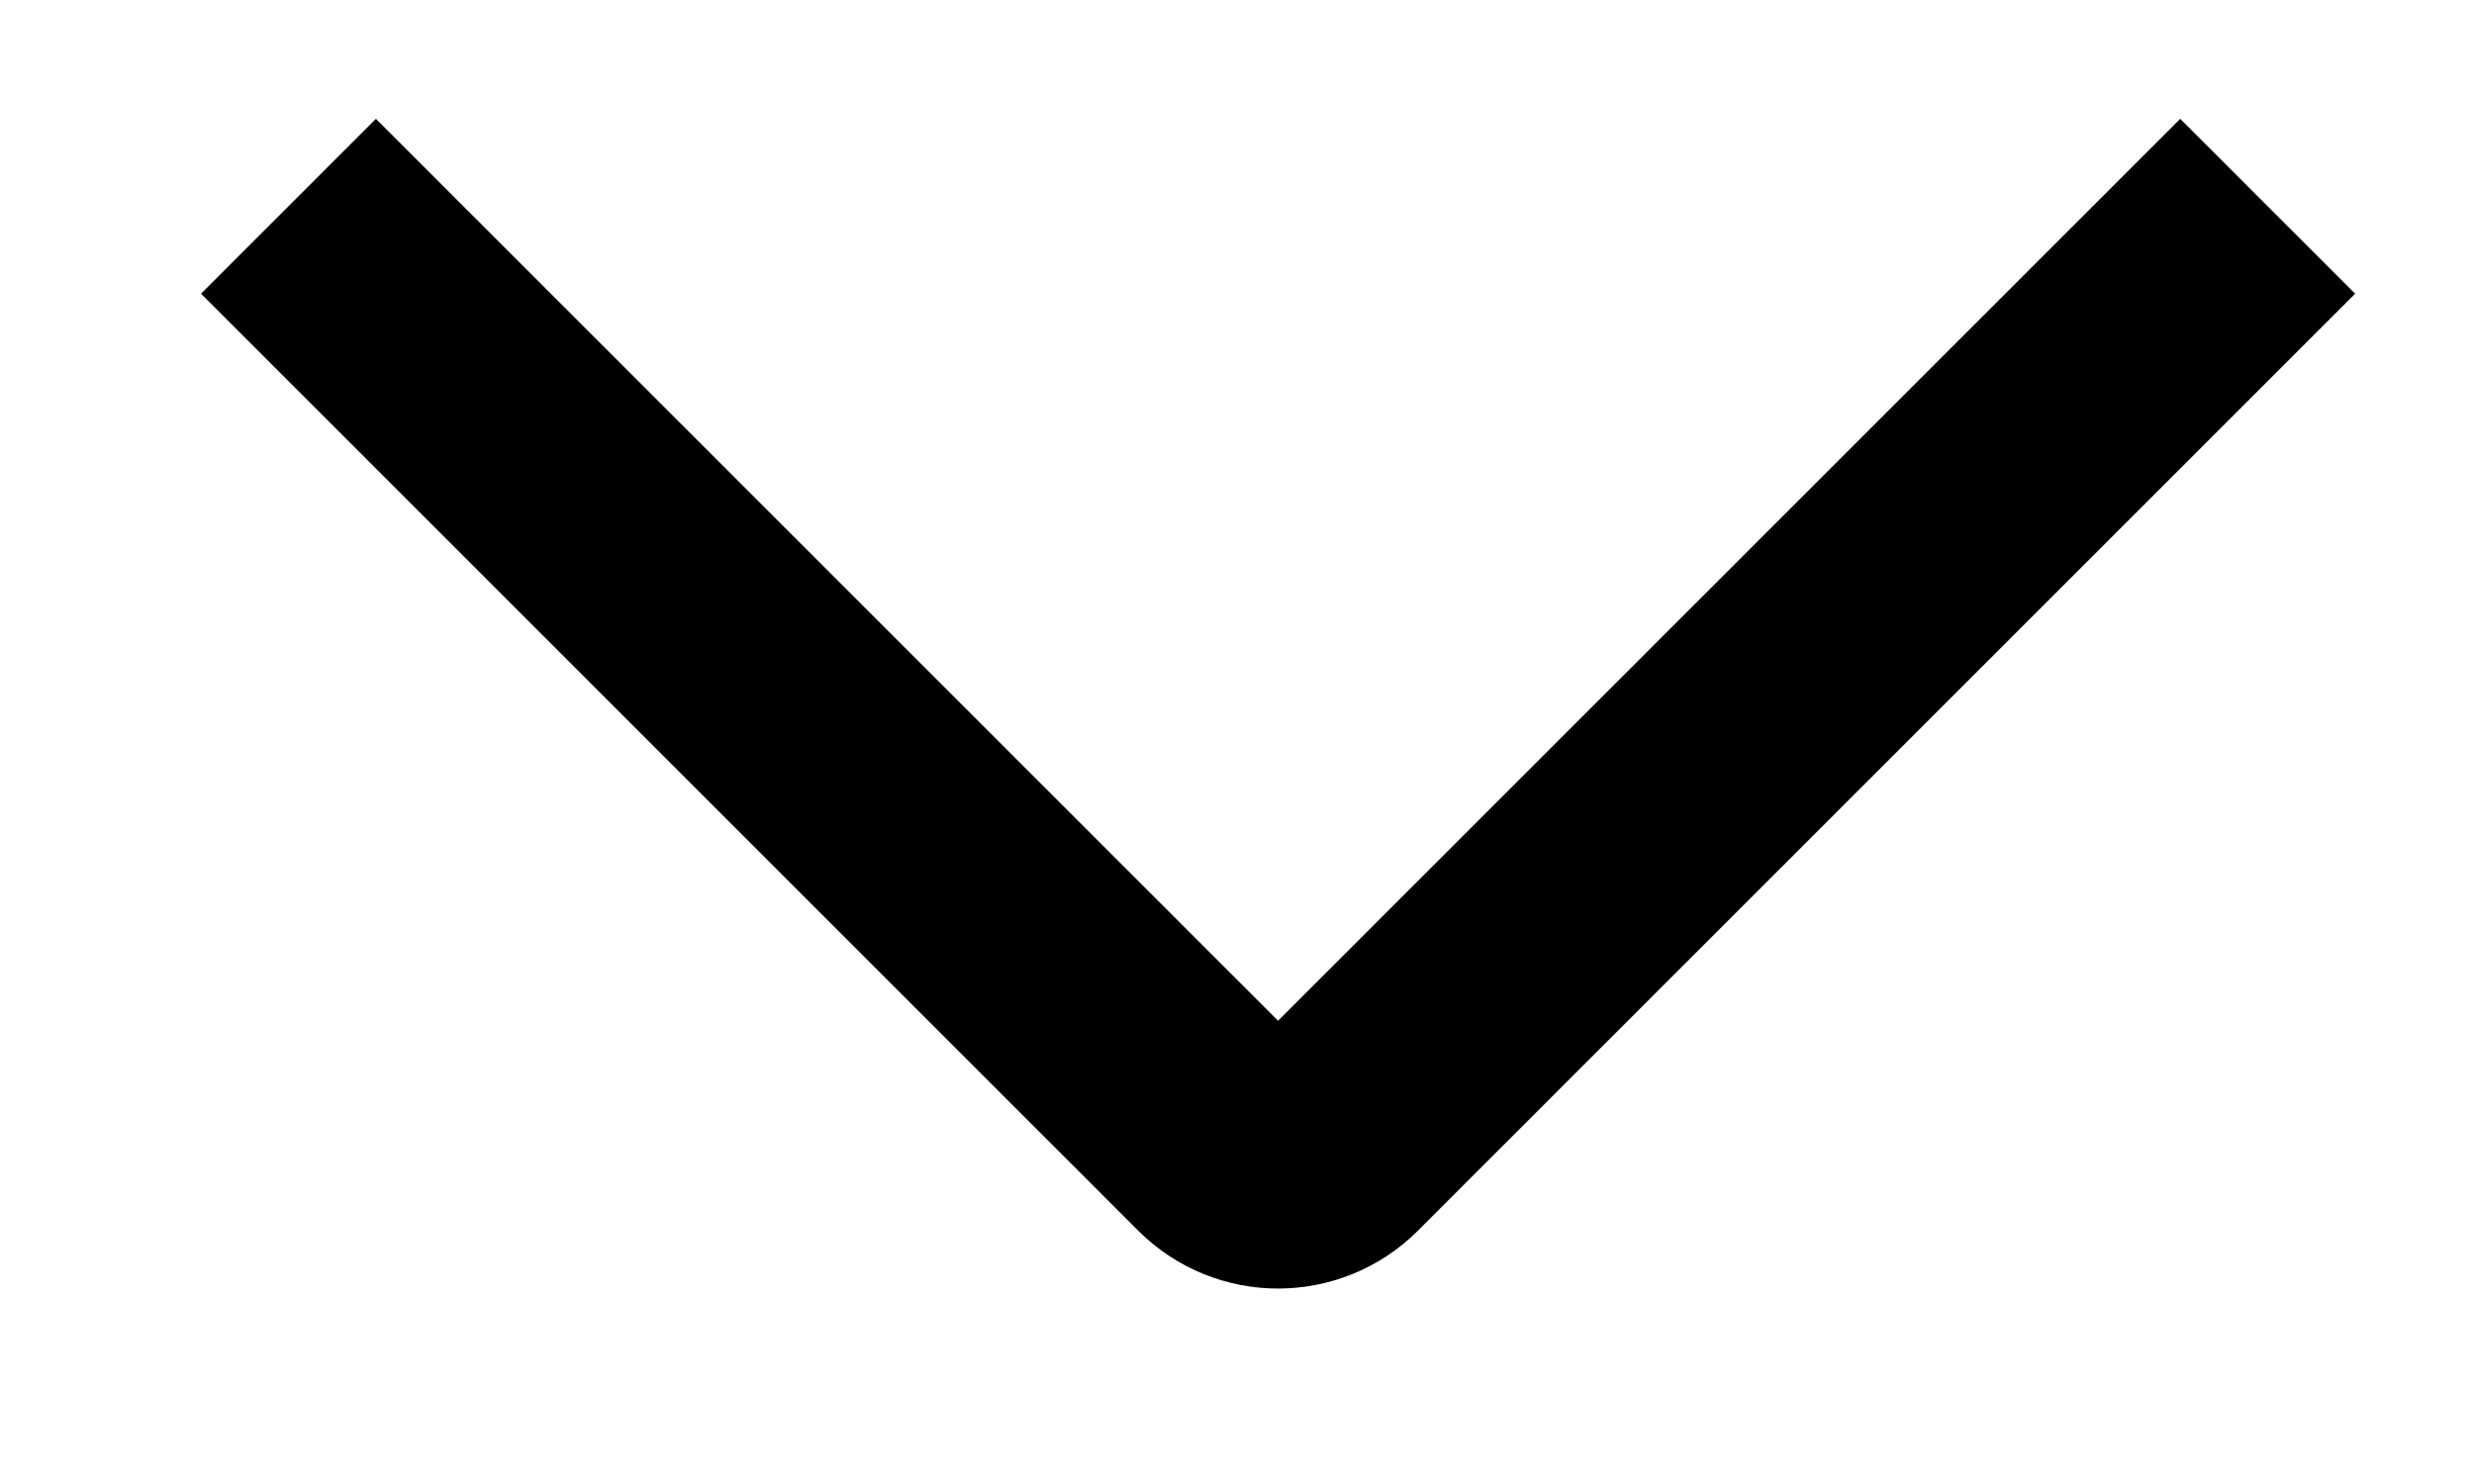 <?xml version="1.0" encoding="UTF-8"?>
<svg width="10px" height="6px" viewBox="0 0 10 6" version="1.1" xmlns="http://www.w3.org/2000/svg" xmlns:xlink="http://www.w3.org/1999/xlink">
    <title>Path 5</title>
    <g id="Header/Menu" stroke="none" stroke-width="1" fill="none" fill-rule="evenodd" stroke-linejoin="round">
        <g id="1300px-fintech-header-2-0" transform="translate(-1009, -318)" stroke="#000000">
            <g id="Group" transform="translate(328, 290)">
                <g id="menu" transform="translate(505, 0)">
                    <g transform="translate(5, 5)" id="Regions">
                        <g transform="translate(106, 13)">
                            <path d="M68.166,8.834 L71.954,12.622 C72.071,12.739 72.071,12.929 71.954,13.046 L68.166,16.834 L68.166,16.834" id="Path-5" transform="translate(70.166, 12.834) rotate(-270) translate(-70.166, -12.834) "></path>
                        </g>
                    </g>
                </g>
            </g>
        </g>
    </g>
</svg>
